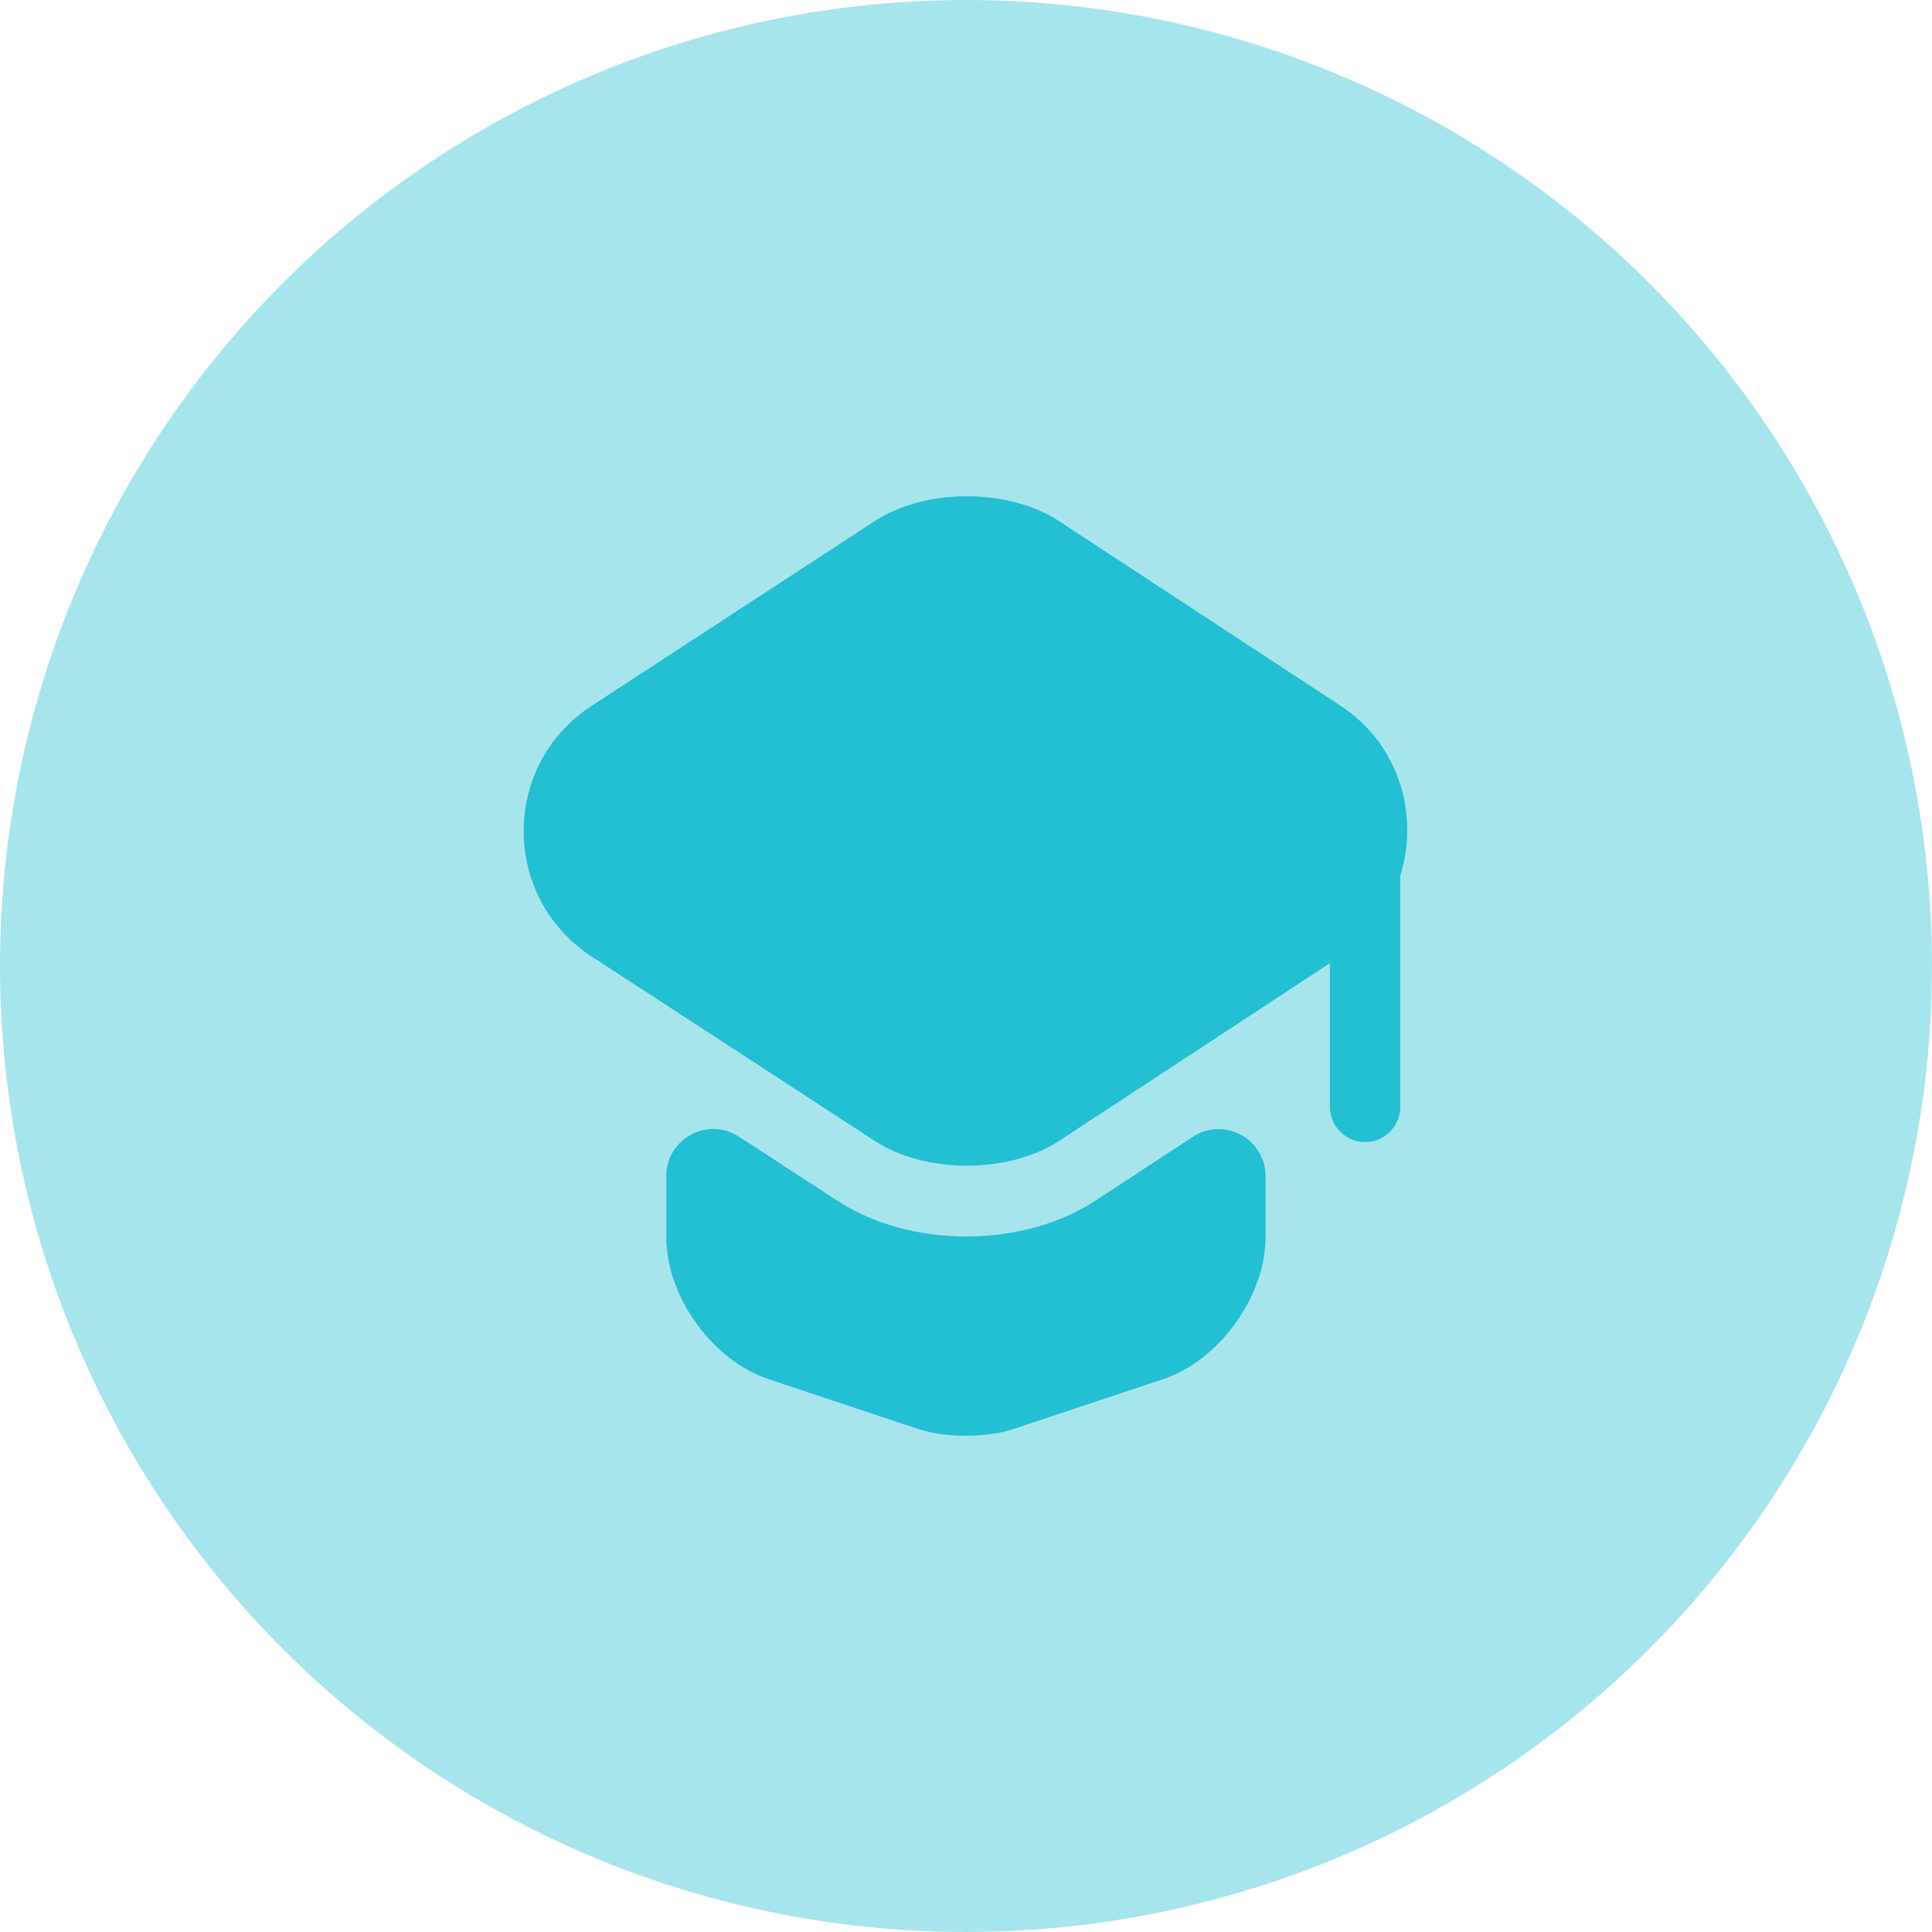 <?xml version="1.0" encoding="UTF-8"?> <svg xmlns="http://www.w3.org/2000/svg" width="24" height="24" viewBox="0 0 24 24" fill="none"><circle opacity="0.4" cx="12" cy="12" r="12" fill="#23BFD3"></circle><path d="M14.816 14.123C15.207 13.867 15.721 14.147 15.721 14.613V15.366C15.721 16.107 15.143 16.9 14.449 17.133L12.588 17.752C12.261 17.863 11.731 17.863 11.41 17.752L9.549 17.133C8.849 16.9 8.277 16.107 8.277 15.366V14.608C8.277 14.147 8.791 13.867 9.176 14.118L10.377 14.899C10.838 15.208 11.421 15.36 12.005 15.36C12.588 15.36 13.171 15.208 13.632 14.899L14.816 14.123Z" fill="#23BFD3"></path><path d="M16.654 8.768L13.16 6.476C12.53 6.061 11.492 6.061 10.862 6.476L7.35 8.768C6.224 9.497 6.224 11.148 7.35 11.883L8.284 12.49L10.862 14.17C11.492 14.584 12.53 14.584 13.16 14.17L15.721 12.49L16.52 11.965V13.75C16.52 13.989 16.719 14.187 16.958 14.187C17.197 14.187 17.395 13.989 17.395 13.75V10.88C17.629 10.127 17.389 9.252 16.654 8.768Z" fill="#23BFD3"></path></svg> 
